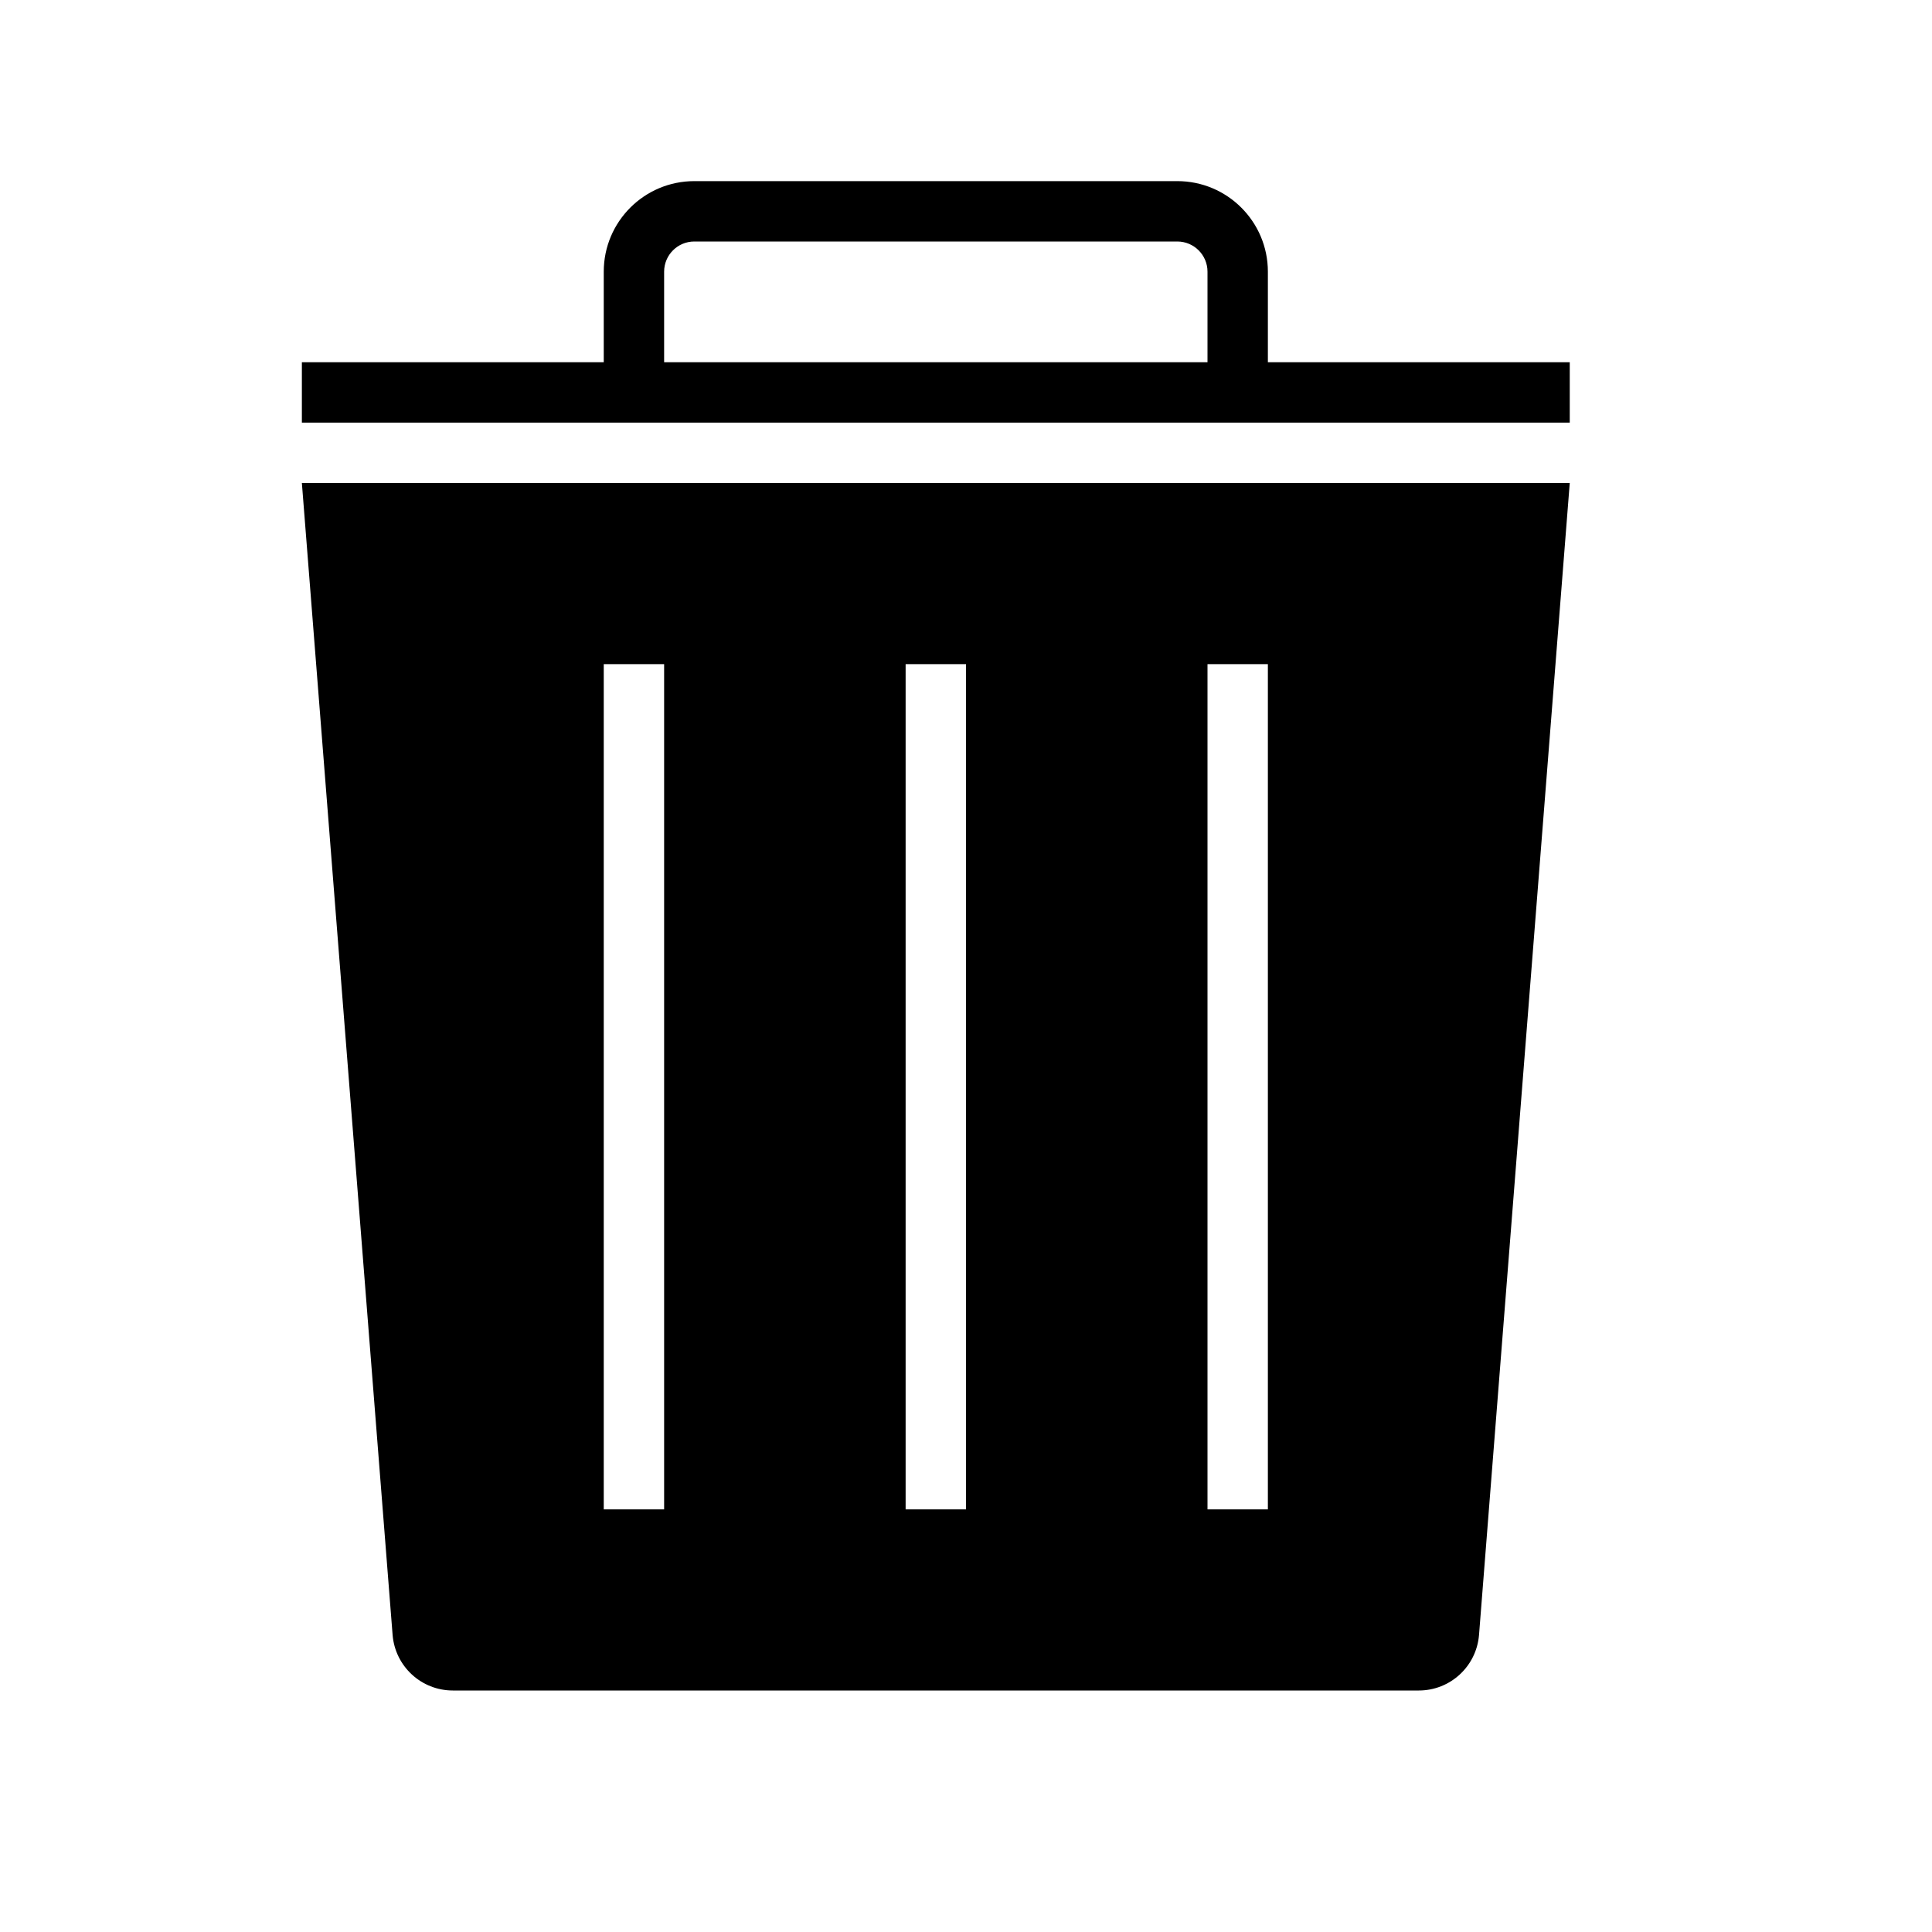 <svg version="1.1"  xmlns="http://www.w3.org/2000/svg" xmlns:xlink="http://www.w3.org/1999/xlink" x="0px" y="0px" width="32" height="32" viewBox="0 0 32 32" style="enable-background:new 0 0 32 32;" xml:space="preserve" viewbox="0 0 32 32">
<path d="M21,6V4.5C21,3.672,20.328,3,19.5,3h-8C10.671,3,10,3.672,10,4.5V6H5v1h21V6H21z M20,6h-9V4.5C11,4.224,11.224,4,11.5,4h8
	C19.776,4,20,4.224,20,4.5V6z M6.503,27.083C6.547,27.602,6.98,28,7.5,28h16c0.52,0,0.953-0.398,0.997-0.917L26,8H5L6.503,27.083z
	 M20,11h1v14h-1V11z M15,11h1v14h-1V11z M10,11h1v14h-1V11z"></path>
</svg>